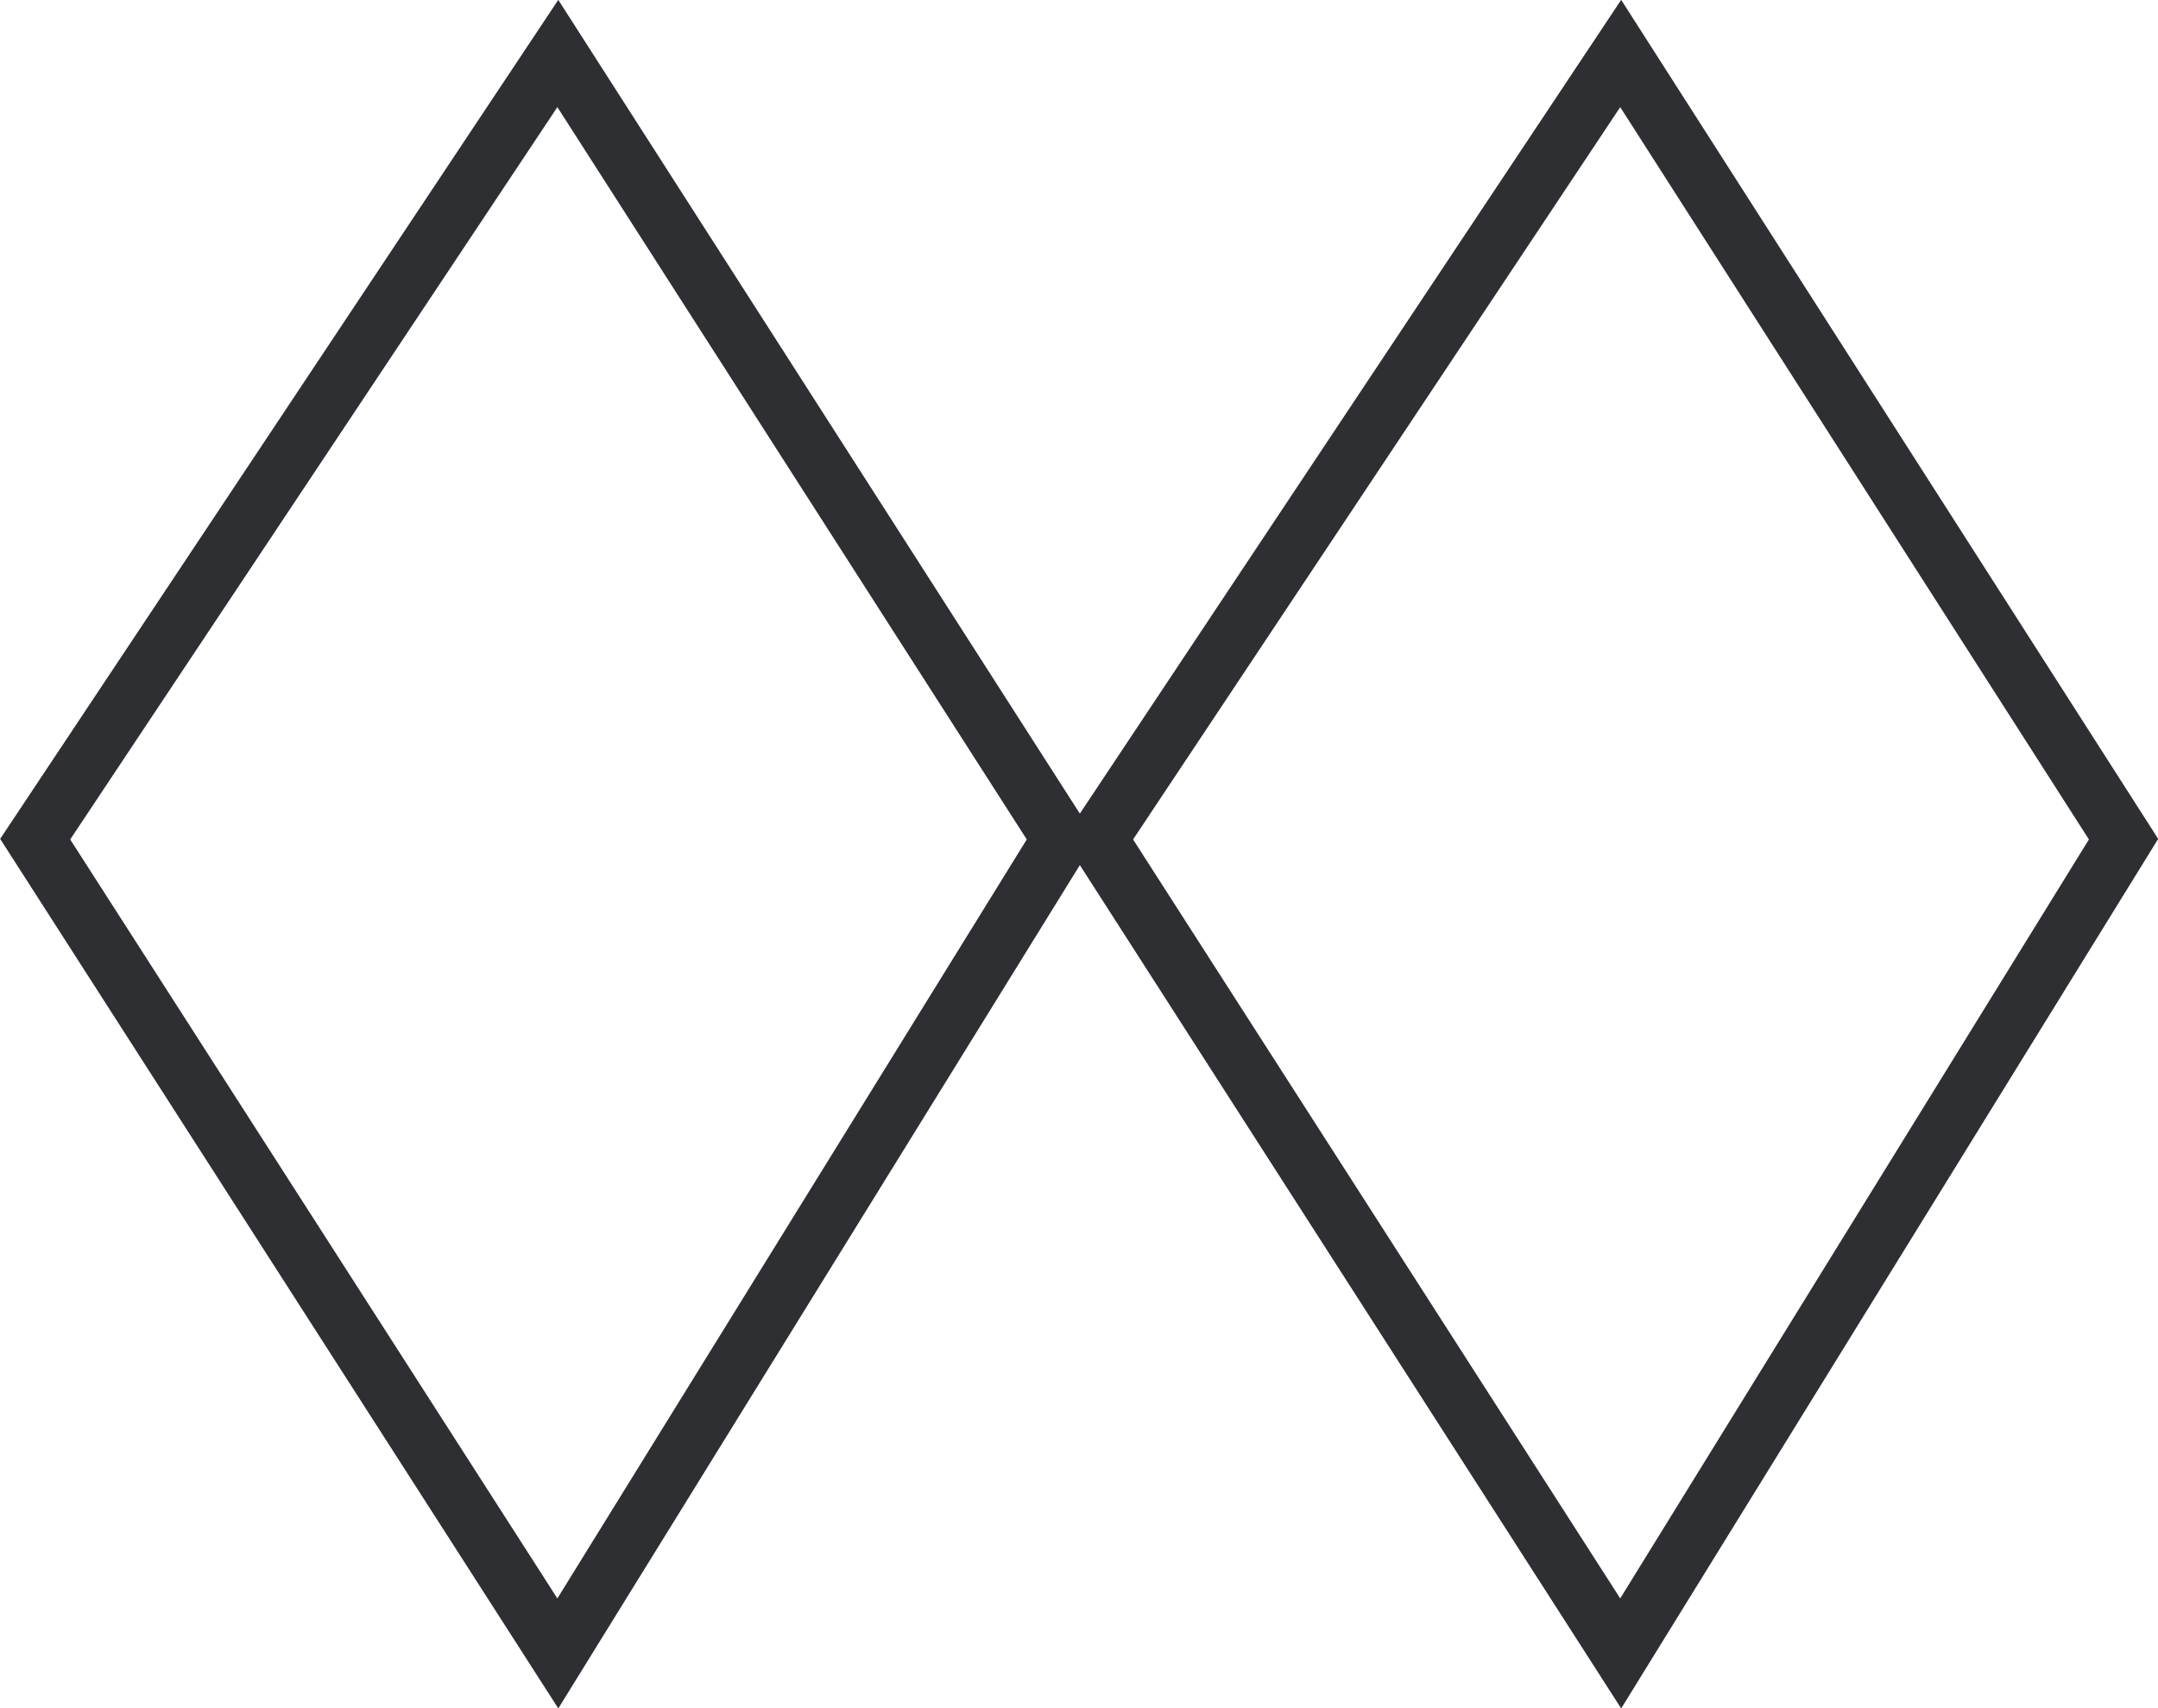 <svg id="Layer_1" data-name="Layer 1" xmlns="http://www.w3.org/2000/svg" viewBox="0 0 29.44 23.31">
  <defs>
    <style>
      .cls-1 {
        fill: none;
        stroke: #2d2f32;
        stroke-width: 0.8px;
      }
    </style>
  </defs>
  <title>anaconda-icon</title>
  <path class="cls-1" d="M0,10.72L7.13,21.83,14,10.72,7.13,0Zm14.5,0,7.13,11.11,6.86-11.11L21.63,0Z" transform="translate(0.48 0.73)"/>
</svg>
